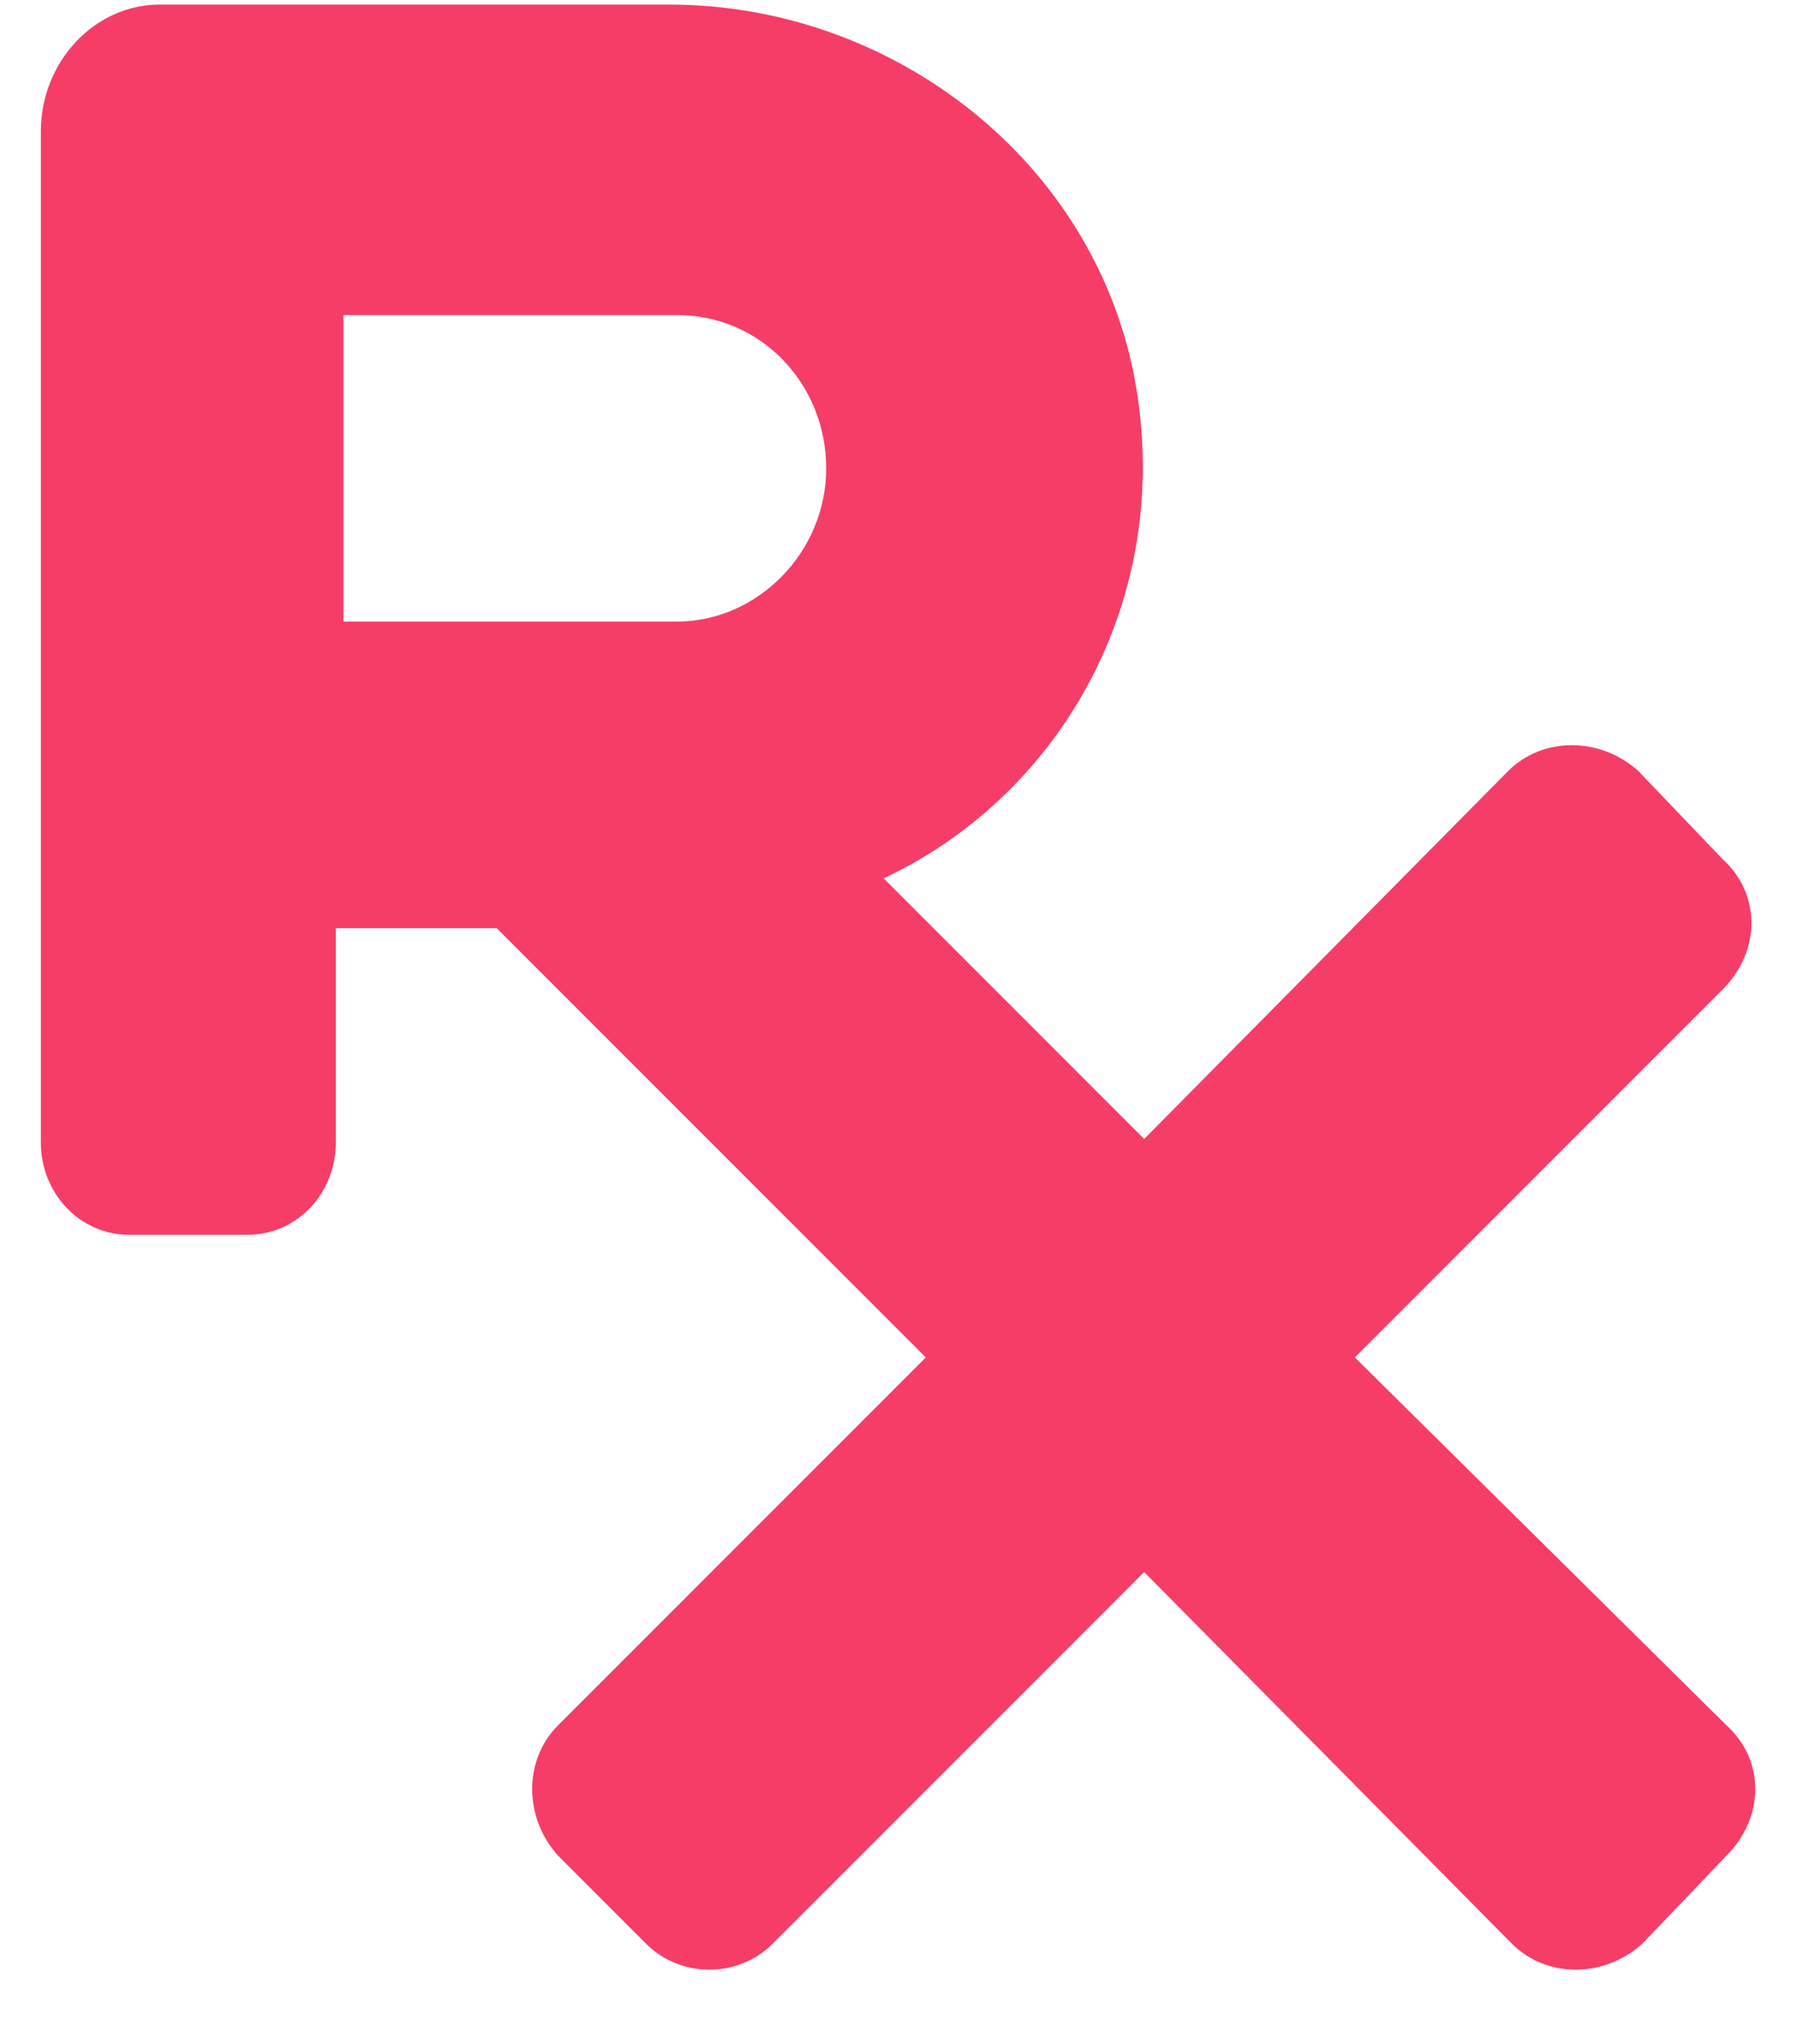 <?xml version="1.0" encoding="UTF-8"?>
<svg xmlns="http://www.w3.org/2000/svg" width="22" height="25" viewBox="0 0 22 25" fill="none">
  <path d="M21.125 21.103C21.594 21.525 21.594 22.228 21.125 22.697L20.094 23.775C19.625 24.197 18.922 24.197 18.5 23.775L14 19.228L9.453 23.775C9.031 24.197 8.328 24.197 7.906 23.775L6.828 22.697C6.406 22.228 6.406 21.525 6.828 21.103L11.328 16.603L6.078 11.353H4.109V13.978C4.109 14.587 3.641 15.103 3.031 15.103H1.578C0.969 15.103 0.5 14.587 0.5 13.978V1.603C0.5 0.759 1.156 0.056 1.953 0.056H8.188C10.859 0.056 13.297 1.884 13.859 4.509C14.422 7.228 13.016 9.712 10.812 10.743L14 13.931L18.453 9.431C18.875 9.009 19.578 9.009 20.047 9.431L21.078 10.509C21.547 10.931 21.547 11.634 21.078 12.103L16.578 16.603L21.125 21.103ZM4.203 3.853V7.603H8.281C9.266 7.603 10.109 6.759 10.109 5.728C10.109 4.697 9.312 3.853 8.281 3.853H4.203Z" fill="#F63D68"></path>
</svg>
